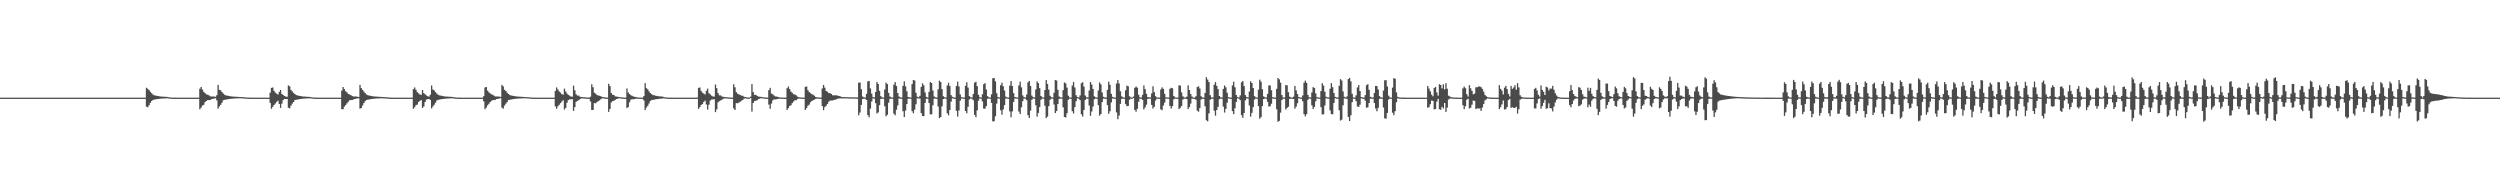 <?xml version="1.0" encoding="UTF-8"?>
<svg xmlns="http://www.w3.org/2000/svg" width="1920" height="150">
  <path d="M0 75.000h1v1.000H0zM1 75.000h1v1.000H1zM2 75.000h1v1.000H2zM3 75.000h1v1.000H3zM4 75.000h1v1.000H4zM5 75.000h1v1.000H5zM6 75.000h1v1.000H6zM7 75.000h1v1.000H7zM8 75.000h1v1.000H8zM9 75.000h1v1.000H9zM10 75.000h1v1.000H10zM11 75.000h1v1.000H11zM12 75.000h1v1.000H12zM13 75.000h1v1.000H13zM14 75.000h1v1.000H14zM15 75.000h1v1.000H15zM16 75.000h1v1.000H16zM17 75.000h1v1.000H17zM18 75.000h1v1.000H18zM19 75.000h1v1.000H19zM20 75.000h1v1.000H20zM21 75.000h1v1.000H21zM22 75.000h1v1.000H22zM23 75.000h1v1.000H23zM24 75.000h1v1.000H24zM25 75.000h1v1.000H25zM26 75.000h1v1.000H26zM27 75.000h1v1.000H27zM28 75.000h1v1.000H28zM29 75.000h1v1.000H29zM30 75.000h1v1.000H30zM31 75.000h1v1.000H31zM32 75.000h1v1.000H32zM33 75.000h1v1.000H33zM34 75.000h1v1.000H34zM35 75.000h1v1.000H35zM36 75.000h1v1.000H36zM37 75.000h1v1.000H37zM38 75.000h1v1.000H38zM39 75.000h1v1.000H39zM40 75.000h1v1.000H40zM41 75.000h1v1.000H41zM42 75.000h1v1.000H42zM43 75.000h1v1.000H43zM44 75.000h1v1.000H44zM45 75.000h1v1.000H45zM46 75.000h1v1.000H46zM47 75.000h1v1.000H47zM48 75.000h1v1.000H48zM49 75.000h1v1.000H49zM50 75.000h1v1.000H50zM51 75.000h1v1.000H51zM52 75.000h1v1.000H52zM53 75.000h1v1.000H53zM54 75.000h1v1.000H54zM55 75.000h1v1.000H55zM56 75.000h1v1.000H56zM57 75.000h1v1.000H57zM58 75.000h1v1.000H58zM59 75.000h1v1.000H59zM60 75.000h1v1.000H60zM61 75.000h1v1.000H61zM62 75.000h1v1.000H62zM63 75.000h1v1.000H63zM64 75.000h1v1.000H64zM65 75.000h1v1.000H65zM66 75.000h1v1.000H66zM67 75.000h1v1.000H67zM68 75.000h1v1.000H68zM69 75.000h1v1.000H69zM70 75.000h1v1.000H70zM71 75.000h1v1.000H71zM72 75.000h1v1.000H72zM73 75.000h1v1.000H73zM74 75.000h1v1.000H74zM75 75.000h1v1.000H75zM76 75.000h1v1.000H76zM77 75.000h1v1.000H77zM78 75.000h1v1.000H78zM79 75.000h1v1.000H79zM80 75.000h1v1.000H80zM81 75.000h1v1.000H81zM82 75.000h1v1.000H82zM83 75.000h1v1.000H83zM84 75.000h1v1.000H84zM85 75.000h1v1.000H85zM86 75.000h1v1.000H86zM87 75.000h1v1.000H87zM88 75.000h1v1.000H88zM89 75.000h1v1.000H89zM90 75.000h1v1.000H90zM91 75.000h1v1.000H91zM92 75.000h1v1.000H92zM93 75.000h1v1.000H93zM94 75.000h1v1.000H94zM95 75.000h1v1.000H95zM96 75.000h1v1.000H96zM97 75.000h1v1.000H97zM98 75.000h1v1.000H98zM99 75.000h1v1.000H99zM100 75.000h1v1.000H100zM101 75.000h1v1.000H101zM102 75.000h1v1.000H102zM103 75.000h1v1.000H103zM104 75.000h1v1.000H104zM105 75.000h1v1.000H105zM106 75.000h1v1.000H106zM107 75.000h1v1.000H107zM108 75.000h1v1.000H108zM109 75.000h1v1.000H109zM110 75.000h1v1.000H110zM111 75.000h1v1.000H111zM112 67.368h1v14.562H112zM113 68.222h1v14.133H113zM114 69.151h1v11.730H114zM115 70.457h1v8.549H115zM116 71.572h1v6.043H116zM117 72.593h1v4.208H117zM118 73.194h1v3.319H118zM119 73.386h1v2.969H119zM120 73.587h1v2.569H120zM121 73.794h1v2.228H121zM122 73.981h1v1.912H122zM123 74.112h1v1.676H123zM124 74.165h1v1.553H124zM125 74.231h1v1.405H125zM126 74.309h1v1.288H126zM127 74.344h1v1.207H127zM128 74.426h1v1.037H128zM129 74.609h1v1.000H129zM130 74.779h1v1.000H130zM131 74.881h1v1.000H131zM132 74.938h1v1.000H132zM133 74.964h1v1.000H133zM134 74.980h1v1.000H134zM135 74.989h1v1.000H135zM136 74.994h1v1.000H136zM137 74.997h1v1.000H137zM138 74.998h1v1.000H138zM139 74.999h1v1.000H139zM140 75.000h1v1.000H140zM141 75.000h1v1.000H141zM142 75.000h1v1.000H142zM143 75.000h1v1.000H143zM144 75.000h1v1.000H144zM145 75.000h1v1.000H145zM146 75.000h1v1.000H146zM147 75.000h1v1.000H147zM148 75.000h1v1.000H148zM149 75.000h1v1.000H149zM150 75.000h1v1.000H150zM151 75.000h1v1.000H151zM152 75.000h1v1.000H152zM153 68.139h1v15.797H153zM154 66.833h1v15.850H154zM155 68.801h1v12.235H155zM156 70.572h1v9.908H156zM157 71.529h1v6.895H157zM158 72.470h1v5.099H158zM159 72.745h1v4.176H159zM160 73.225h1v3.682H160zM161 73.931h1v2.802H161zM162 74.134h1v2.017H162zM163 74.071h1v1.849H163zM164 74.124h1v1.582H164zM165 74.350h1v1.088H165zM166 73.114h1v3.924H166zM167 65.172h1v18.302H167zM168 68.945h1v12.818H168zM169 69.313h1v11.165H169zM170 70.705h1v8.185H170zM171 71.860h1v5.122H171zM172 72.710h1v4.008H172zM173 73.252h1v3.227H173zM174 73.443h1v2.868H174zM175 73.650h1v2.472H175zM176 73.842h1v2.149H176zM177 74.010h1v1.854H177zM178 74.122h1v1.640H178zM179 74.165h1v1.541H179zM180 74.251h1v1.375H180zM181 74.325h1v1.269H181zM182 74.366h1v1.172H182zM183 74.446h1v1.008H183zM184 74.525h1v1.000H184zM185 74.559h1v1.000H185zM186 74.615h1v1.000H186zM187 74.667h1v1.000H187zM188 74.794h1v1.000H188zM189 74.891h1v1.000H189zM190 74.936h1v1.000H190zM191 74.965h1v1.000H191zM192 74.982h1v1.000H192zM193 74.990h1v1.000H193zM194 74.995h1v1.000H194zM195 74.997h1v1.000H195zM196 74.999h1v1.000H196zM197 74.999h1v1.000H197zM198 75.000h1v1.000H198zM199 75.000h1v1.000H199zM200 75.000h1v1.000H200zM201 75.000h1v1.000H201zM202 75.000h1v1.000H202zM203 75.000h1v1.000H203zM204 75.000h1v1.000H204zM205 75.000h1v1.000H205zM206 75.000h1v1.000H206zM207 71.150h1v7.853H207zM208 67.464h1v16.118H208zM209 67.156h1v14.929H209zM210 69.809h1v10.845H210zM211 71.096h1v8.433H211zM212 71.956h1v6.303H212zM213 72.608h1v4.709H213zM214 70.478h1v9.386H214zM215 69.104h1v13.776H215zM216 72.067h1v7.532H216zM217 72.890h1v4.024H217zM218 73.711h1v2.313H218zM219 74.229h1v1.922H219zM220 74.277h1v1.724H220zM221 65.649h1v17.069H221zM222 66.287h1v16.966H222zM223 69.041h1v12.110H223zM224 70.209h1v9.359H224zM225 71.314h1v7.046H225zM226 72.218h1v4.617H226zM227 72.961h1v3.622H227zM228 73.336h1v3.080H228zM229 73.520h1v2.716H229zM230 73.732h1v2.329H230zM231 73.933h1v2.005H231zM232 74.068h1v1.758H232zM233 74.152h1v1.586H233zM234 74.193h1v1.463H234zM235 74.288h1v1.321H235zM236 74.342h1v1.237H236zM237 74.397h1v1.107H237zM238 74.530h1v1.000H238zM239 74.722h1v1.000H239zM240 74.844h1v1.000H240zM241 74.918h1v1.000H241zM242 74.956h1v1.000H242zM243 74.976h1v1.000H243zM244 74.987h1v1.000H244zM245 74.993h1v1.000H245zM246 74.996h1v1.000H246zM247 74.998h1v1.000H247zM248 74.999h1v1.000H248zM249 74.999h1v1.000H249zM250 75.000h1v1.000H250zM251 75.000h1v1.000H251zM252 75.000h1v1.000H252zM253 75.000h1v1.000H253zM254 75.000h1v1.000H254zM255 75.000h1v1.000H255zM256 75.000h1v1.000H256zM257 75.000h1v1.000H257zM258 75.000h1v1.000H258zM259 75.000h1v1.000H259zM260 75.000h1v1.000H260zM261 75.000h1v1.000H261zM262 69.606h1v14.232H262zM263 66.833h1v17.103H263zM264 68.472h1v13.453H264zM265 70.069h1v10.641H265zM266 70.987h1v8.435H266zM267 72.166h1v5.992H267zM268 72.604h1v4.406H268zM269 73.076h1v3.842H269zM270 73.671h1v3.151H270zM271 74.163h1v2.235H271zM272 74.071h1v1.947H272zM273 74.095h1v1.670H273zM274 74.249h1v1.298H274zM275 74.502h1v1.000H275zM276 65.172h1v18.302H276zM277 67.703h1v15.227H277zM278 69.022h1v12.024H278zM279 70.335h1v8.844H279zM280 71.534h1v6.131H280zM281 72.532h1v4.277H281zM282 73.118h1v3.418H282zM283 73.362h1v3.014H283zM284 73.568h1v2.602H284zM285 73.778h1v2.269H285zM286 73.967h1v1.949H286zM287 74.100h1v1.698H287zM288 74.153h1v1.574H288zM289 74.208h1v1.436H289zM290 74.300h1v1.306H290zM291 74.336h1v1.224H291zM292 74.418h1v1.063H292zM293 74.509h1v1.000H293zM294 74.546h1v1.000H294zM295 74.598h1v1.000H295zM296 74.649h1v1.000H296zM297 74.733h1v1.000H297zM298 74.857h1v1.000H298zM299 74.924h1v1.000H299zM300 74.958h1v1.000H300zM301 74.978h1v1.000H301zM302 74.989h1v1.000H302zM303 74.993h1v1.000H303zM304 74.996h1v1.000H304zM305 74.998h1v1.000H305zM306 74.999h1v1.000H306zM307 74.999h1v1.000H307zM308 75.000h1v1.000H308zM309 75.000h1v1.000H309zM310 75.000h1v1.000H310zM311 75.000h1v1.000H311zM312 75.000h1v1.000H312zM313 75.000h1v1.000H313zM314 75.000h1v1.000H314zM315 75.000h1v1.000H315zM316 75.000h1v1.000H316zM317 68.410h1v15.171H317zM318 67.156h1v15.221H318zM319 68.976h1v11.820H319zM320 70.747h1v9.515H320zM321 71.667h1v6.621H321zM322 72.570h1v4.897H322zM323 72.835h1v4.010H323zM324 69.104h1v13.776H324zM325 71.527h1v10.228H325zM326 72.329h1v6.006H326zM327 73.330h1v3.176H327zM328 73.888h1v2.262H328zM329 74.250h1v1.751H329zM330 72.744h1v3.993H330zM331 65.649h1v17.605H331zM332 68.738h1v13.046H332zM333 69.408h1v11.028H333zM334 70.743h1v8.137H334zM335 71.899h1v5.250H335zM336 72.737h1v3.945H336zM337 73.276h1v3.183H337zM338 73.434h1v2.865H338zM339 73.639h1v2.468H339zM340 73.858h1v2.119H340zM341 74.024h1v1.847H341zM342 74.134h1v1.630H342zM343 74.176h1v1.520H343zM344 74.261h1v1.357H344zM345 74.327h1v1.260H345zM346 74.363h1v1.168H346zM347 74.453h1v1.000H347zM348 74.672h1v1.000H348zM349 74.814h1v1.000H349zM350 74.901h1v1.000H350zM351 74.948h1v1.000H351zM352 74.968h1v1.000H352zM353 74.983h1v1.000H353zM354 74.991h1v1.000H354zM355 74.995h1v1.000H355zM356 74.997h1v1.000H356zM357 74.999h1v1.000H357zM358 74.999h1v1.000H358zM359 75.000h1v1.000H359zM360 75.000h1v1.000H360zM361 75.000h1v1.000H361zM362 75.000h1v1.000H362zM363 75.000h1v1.000H363zM364 75.000h1v1.000H364zM365 75.000h1v1.000H365zM366 75.000h1v1.000H366zM367 75.000h1v1.000H367zM368 75.000h1v1.000H368zM369 75.000h1v1.000H369zM370 75.000h1v1.000H370zM371 73.886h1v3.994H371zM372 67.153h1v16.783H372zM373 66.833h1v15.793H373zM374 69.595h1v11.293H374zM375 70.934h1v8.781H375zM376 71.707h1v6.687H376zM377 72.470h1v4.943H377zM378 72.827h1v4.094H378zM379 73.542h1v3.294H379zM380 74.065h1v2.569H380zM381 74.102h1v1.953H381zM382 74.071h1v1.794H382zM383 74.202h1v1.398H383zM384 74.397h1v1.000H384zM385 65.172h1v17.526H385zM386 66.365h1v17.109H386zM387 68.945h1v12.165H387zM388 69.856h1v9.753H388zM389 71.162h1v7.222H389zM390 72.175h1v4.698H390zM391 72.931h1v3.713H391zM392 73.321h1v3.123H392zM393 73.503h1v2.751H393zM394 73.686h1v2.392H394zM395 73.890h1v2.059H395zM396 74.056h1v1.781H396zM397 74.141h1v1.608H397zM398 74.182h1v1.500H398zM399 74.278h1v1.339H399zM400 74.333h1v1.254H400zM401 74.389h1v1.122H401zM402 74.473h1v1.000H402zM403 74.537h1v1.000H403zM404 74.573h1v1.000H404zM405 74.633h1v1.000H405zM406 74.687h1v1.000H406zM407 74.828h1v1.000H407zM408 74.909h1v1.000H408zM409 74.946h1v1.000H409zM410 74.971h1v1.000H410zM411 74.985h1v1.000H411zM412 74.992h1v1.000H412zM413 74.996h1v1.000H413zM414 74.998h1v1.000H414zM415 74.999h1v1.000H415zM416 74.999h1v1.000H416zM417 75.000h1v1.000H417zM418 75.000h1v1.000H418zM419 75.000h1v1.000H419zM420 75.000h1v1.000H420zM421 75.000h1v1.000H421zM422 75.000h1v1.000H422zM423 75.000h1v1.000H423zM424 75.000h1v1.000H424zM425 75.000h1v1.000H425zM426 69.820h1v11.892H426zM427 67.157h1v16.425H427zM428 68.731h1v12.919H428zM429 70.264h1v10.219H429zM430 71.101h1v8.145H430zM431 72.278h1v5.755H431zM432 72.699h1v4.232H432zM433 68.023h1v16.094H433zM434 70.209h1v12.657H434zM435 71.900h1v6.977H435zM436 72.881h1v4.023H436zM437 73.486h1v2.761H437zM438 74.123h1v2.228H438zM439 74.216h1v1.894H439zM440 65.788h1v19.375H440zM441 69.382h1v12.876H441zM442 72.439h1v5.767H442zM443 73.378h1v4.075H443zM444 73.429h1v3.539H444zM445 74.351h1v1.800H445zM446 74.455h1v1.131H446zM447 74.604h1v1.000H447zM448 74.662h1v1.000H448zM449 74.753h1v1.000H449zM450 74.854h1v1.000H450zM451 74.919h1v1.000H451zM452 74.959h1v1.000H452zM453 74.224h1v3.682H453zM454 64.698h1v19.748H454zM455 67.014h1v17.430H455zM456 71.215h1v7.994H456zM457 71.917h1v7.381H457zM458 72.884h1v5.525H458zM459 73.387h1v4.264H459zM460 73.511h1v3.597H460zM461 73.897h1v2.249H461zM462 74.483h1v1.053H462zM463 74.639h1v1.000H463zM464 74.771h1v1.000H464zM465 74.912h1v1.000H465zM466 74.953h1v1.000H466zM467 64.313h1v21.673H467zM468 66.172h1v17.479H468zM469 71.453h1v7.258H469zM470 72.766h1v4.965H470zM471 72.942h1v4.492H471zM472 73.999h1v2.696H472zM473 74.119h1v1.914H473zM474 74.335h1v1.375H474zM475 74.489h1v1.000H475zM476 74.629h1v1.000H476zM477 74.771h1v1.000H477zM478 74.878h1v1.000H478zM479 74.935h1v1.000H479zM480 74.965h1v1.000H480zM481 67.935h1v15.096H481zM482 70.993h1v11.212H482zM483 72.217h1v6.302H483zM484 73.123h1v3.485H484zM485 73.593h1v2.602H485zM486 74.155h1v2.142H486zM487 74.324h1v1.730H487zM488 74.557h1v1.194H488zM489 74.821h1v1.000H489zM490 74.921h1v1.000H490zM491 74.943h1v1.000H491zM492 74.966h1v1.000H492zM493 74.978h1v1.000H493zM494 73.775h1v3.364H494zM495 63.843h1v20.759H495zM496 67.760h1v14.892H496zM497 68.556h1v12.688H497zM498 70.138h1v9.321H498zM499 71.489h1v5.960H499zM500 72.351h1v4.568H500zM501 72.992h1v3.680H501zM502 73.216h1v3.260H502zM503 73.448h1v2.815H503zM504 73.695h1v2.444H504zM505 73.885h1v2.109H505zM506 74.012h1v1.860H506zM507 74.052h1v1.744H507zM508 74.139h1v1.567H508zM509 74.388h1v1.125H509zM510 74.647h1v1.000H510zM511 74.815h1v1.000H511zM512 74.903h1v1.000H512zM513 74.945h1v1.000H513zM514 74.969h1v1.000H514zM515 74.983h1v1.000H515zM516 74.991h1v1.000H516zM517 74.995h1v1.000H517zM518 74.997h1v1.000H518zM519 74.999h1v1.000H519zM520 74.999h1v1.000H520zM521 75.000h1v1.000H521zM522 75.000h1v1.000H522zM523 75.000h1v1.000H523zM524 75.000h1v1.000H524zM525 75.000h1v1.000H525zM526 75.000h1v1.000H526zM527 75.000h1v1.000H527zM528 75.000h1v1.000H528zM529 75.000h1v1.000H529zM530 75.000h1v1.000H530zM531 75.000h1v1.000H531zM532 75.000h1v1.000H532zM533 75.000h1v1.000H533zM534 75.000h1v1.000H534zM535 74.877h1v1.000H535zM536 67.464h1v16.118H536zM537 67.157h1v15.166H537zM538 69.809h1v10.845H538zM539 71.096h1v8.805H539zM540 71.838h1v6.422H540zM541 72.570h1v4.747H541zM542 69.696h1v10.569H542zM543 68.023h1v16.094H543zM544 71.582h1v8.843H544zM545 72.512h1v4.770H545zM546 73.486h1v2.961H546zM547 74.101h1v2.250H547zM548 74.153h1v2.018H548zM549 64.915h1v21.197H549zM550 67.724h1v16.286H550zM551 71.530h1v7.102H551zM552 73.218h1v4.473H552zM553 73.277h1v3.886H553zM554 74.071h1v2.542H554zM555 74.352h1v1.459H555zM556 74.559h1v1.007H556zM557 74.609h1v1.000H557zM558 74.694h1v1.000H558zM559 74.803h1v1.000H559zM560 74.893h1v1.000H560zM561 74.943h1v1.000H561zM562 74.969h1v1.000H562zM563 64.698h1v18.627H563zM564 67.014h1v17.432H564zM565 70.777h1v8.432H565zM566 71.917h1v7.381H566zM567 72.443h1v6.294H567zM568 72.992h1v5.123H568zM569 73.434h1v3.941H569zM570 73.589h1v3.176H570zM571 74.362h1v1.351H571zM572 74.591h1v1.000H572zM573 74.711h1v1.000H573zM574 74.880h1v1.000H574zM575 74.941h1v1.000H575zM576 74.224h1v1.080H576zM577 64.590h1v21.111H577zM578 70.727h1v8.432H578zM579 72.862h1v4.798H579zM580 72.824h1v4.547H580zM581 73.601h1v3.402H581zM582 74.142h1v1.925H582zM583 74.268h1v1.488H583zM584 74.400h1v1.030H584zM585 74.585h1v1.000H585zM586 74.732h1v1.000H586zM587 74.853h1v1.000H587zM588 74.922h1v1.000H588zM589 74.955h1v1.000H589zM590 69.209h1v11.140H590zM591 67.454h1v16.124H591zM592 71.848h1v7.726H592zM593 72.382h1v4.703H593zM594 73.322h1v3.015H594zM595 74.098h1v2.289H595zM596 74.141h1v2.036H596zM597 74.433h1v1.524H597zM598 74.748h1v1.000H598zM599 74.878h1v1.000H599zM600 74.927h1v1.000H600zM601 74.953h1v1.000H601zM602 74.973h1v1.000H602zM603 74.981h1v1.000H603zM604 67.758h1v16.665H604zM605 66.387h1v16.715H605zM606 68.383h1v13.019H606zM607 70.329h1v10.451H607zM608 71.339h1v7.862H608zM609 72.331h1v5.658H609zM610 72.578h1v4.450H610zM611 73.172h1v3.844H611zM612 74.192h1v1.882H612zM613 74.666h1v1.000H613zM614 74.778h1v1.000H614zM615 74.868h1v1.000H615zM616 74.942h1v1.000H616zM617 74.965h1v1.000H617zM618 66.721h1v17.705H618zM619 66.383h1v16.662H619zM620 69.297h1v11.915H620zM621 70.710h1v9.674H621zM622 71.526h1v7.055H622zM623 72.331h1v5.215H623zM624 72.707h1v4.320H624zM625 73.500h1v3.064H625zM626 74.479h1v1.432H626zM627 74.734h1v1.000H627zM628 74.809h1v1.000H628zM629 74.903h1v1.000H629zM630 74.952h1v1.000H630zM631 67.922h1v13.528H631zM632 65.227h1v19.389H632zM633 67.307h1v14.987H633zM634 69.842h1v11.343H634zM635 70.448h1v9.406H635zM636 71.535h1v6.586H636zM637 71.587h1v5.673H637zM638 72.133h1v5.059H638zM639 73.176h1v3.968H639zM640 73.279h1v3.448H640zM641 73.183h1v3.360H641zM642 73.207h1v2.988H642zM643 73.485h1v2.233H643zM644 73.795h1v1.815H644zM645 74.050h1v1.543H645zM646 74.488h1v1.062H646zM647 74.561h1v1.000H647zM648 74.560h1v1.000H648zM649 74.598h1v1.000H649zM650 74.625h1v1.000H650zM651 74.666h1v1.000H651zM652 74.752h1v1.000H652zM653 74.725h1v1.000H653zM654 74.725h1v1.000H654zM655 74.751h1v1.000H655zM656 74.770h1v1.000H656zM657 74.781h1v1.000H657zM658 74.825h1v1.126H658zM659 63.428h1v25.099H659zM660 63.372h1v23.062H660zM661 68.481h1v12.086H661zM662 74.074h1v2.004H662zM663 74.743h1v1.000H663zM664 74.915h1v1.000H664zM665 72.071h1v4.718H665zM666 62.494h1v25.938H666zM667 62.233h1v27.857H667zM668 67.910h1v15.476H668zM669 71.933h1v6.057H669zM670 74.560h1v1.000H670zM671 74.862h1v1.000H671zM672 70.650h1v8.583H672zM673 62.928h1v24.199H673zM674 64.560h1v21.773H674zM675 69.766h1v11.046H675zM676 73.849h1v2.156H676zM677 74.757h1v1.000H677zM678 74.889h1v1.000H678zM679 68.769h1v12.830H679zM680 63.403h1v25.884H680zM681 64.604h1v23.532H681zM682 71.344h1v7.536H682zM683 74.070h1v1.836H683zM684 74.746h1v1.000H684zM685 74.920h1v1.000H685zM686 65.001h1v22.293H686zM687 63.032h1v25.493H687zM688 66.043h1v18.249H688zM689 71.430h1v9.562H689zM690 74.157h1v1.563H690zM691 74.760h1v1.000H691zM692 74.921h1v1.000H692zM693 65.900h1v19.493H693zM694 62.469h1v27.390H694zM695 66.308h1v18.595H695zM696 70.085h1v9.799H696zM697 74.458h1v1.369H697zM698 74.750h1v1.000H698zM699 74.901h1v1.000H699zM700 64.563h1v20.832H700zM701 61.435h1v25.622H701zM702 61.862h1v22.371H702zM703 71.255h1v8.843H703zM704 74.239h1v1.242H704zM705 74.744h1v1.000H705zM706 73.554h1v2.190H706zM707 66.755h1v20.057H707zM708 63.996h1v25.058H708zM709 65.519h1v23.796H709zM710 71.022h1v8.013H710zM711 74.401h1v1.364H711zM712 74.881h1v1.000H712zM713 70.547h1v8.632H713zM714 63.041h1v24.778H714zM715 63.730h1v24.071H715zM716 69.493h1v11.363H716zM717 74.153h1v1.596H717zM718 74.771h1v1.000H718zM719 74.914h1v1.000H719zM720 68.587h1v13.256H720zM721 61.904h1v28.843H721zM722 63.038h1v26.880H722zM723 68.441h1v13.246H723zM724 73.915h1v2.177H724zM725 74.633h1v1.000H725zM726 74.887h1v1.000H726zM727 65.637h1v21.340H727zM728 63.558h1v25.028H728zM729 66.102h1v18.369H729zM730 73.057h1v5.035H730zM731 74.365h1v1.153H731zM732 74.842h1v1.000H732zM733 74.930h1v1.000H733zM734 66.102h1v18.997H734zM735 62.673h1v26.855H735zM736 66.376h1v18.500H736zM737 72.579h1v4.754H737zM738 74.590h1v1.000H738zM739 74.806h1v1.000H739zM740 74.880h1v1.000H740zM741 65.888h1v19.356H741zM742 63.133h1v23.868H742zM743 67.262h1v14.743H743zM744 73.812h1v2.557H744zM745 74.689h1v1.000H745zM746 74.865h1v1.000H746zM747 72.133h1v4.893H747zM748 63.495h1v24.727H748zM749 62.761h1v27.290H749zM750 66.134h1v18.578H750zM751 72.775h1v4.552H751zM752 74.574h1v1.000H752zM753 74.879h1v1.000H753zM754 72.368h1v5.536H754zM755 64.706h1v18.690H755zM756 63.844h1v19.663H756zM757 68.764h1v12.735H757zM758 73.824h1v2.075H758zM759 74.737h1v1.000H759zM760 74.890h1v1.000H760zM761 72.390h1v6.651H761zM762 60.127h1v33.128H762zM763 59.884h1v33.259H763zM764 62.456h1v26.811H764zM765 71.553h1v8.001H765zM766 74.498h1v1.060H766zM767 74.850h1v1.000H767zM768 65.470h1v19.238H768zM769 63.516h1v24.624H769zM770 66.264h1v17.737H770zM771 69.536h1v11.251H771zM772 74.183h1v1.508H772zM773 74.778h1v1.000H773zM774 74.915h1v1.000H774zM775 65.720h1v19.846H775zM776 62.222h1v27.819H776zM777 66.088h1v19.492H777zM778 71.536h1v6.753H778zM779 74.499h1v1.124H779zM780 74.801h1v1.000H780zM781 74.903h1v1.000H781zM782 65.574h1v20.146H782zM783 62.737h1v24.871H783zM784 67.063h1v15.343H784zM785 73.277h1v4.454H785zM786 74.605h1v1.000H786zM787 74.875h1v1.000H787zM788 72.611h1v4.337H788zM789 63.208h1v25.286H789zM790 62.137h1v28.434H790zM791 66.055h1v18.913H791zM792 73.403h1v3.267H792zM793 74.553h1v1.000H793zM794 74.858h1v1.000H794zM795 68.708h1v12.190H795zM796 62.476h1v27.124H796zM797 63.868h1v22.876H797zM798 67.684h1v14.611H798zM799 73.717h1v2.938H799zM800 74.659h1v1.000H800zM801 74.890h1v1.000H801zM802 69.144h1v12.047H802zM803 61.471h1v29.191H803zM804 64.445h1v25.094H804zM805 68.851h1v12.677H805zM806 73.509h1v3.134H806zM807 74.664h1v1.000H807zM808 74.881h1v1.000H808zM809 71.236h1v9.056H809zM810 61.503h1v25.338H810zM811 61.783h1v23.518H811zM812 68.974h1v10.913H812zM813 74.213h1v1.695H813zM814 74.686h1v1.000H814zM815 74.900h1v1.000H815zM816 69.230h1v13.196H816zM817 63.313h1v26.568H817zM818 64.012h1v26.258H818zM819 67.280h1v19.722H819zM820 73.474h1v3.164H820zM821 74.739h1v1.000H821zM822 74.933h1v1.000H822zM823 65.672h1v19.732H823zM824 62.971h1v24.199H824zM825 67.196h1v15.085H825zM826 73.118h1v4.651H826zM827 74.571h1v1.000H827zM828 74.869h1v1.000H828zM829 73.274h1v3.659H829zM830 63.971h1v23.802H830zM831 63.129h1v26.397H831zM832 66.527h1v17.976H832zM833 73.390h1v3.339H833zM834 74.649h1v1.000H834zM835 74.877h1v1.000H835zM836 69.517h1v11.458H836zM837 63.048h1v25.867H837zM838 64.948h1v20.636H838zM839 68.301h1v13.506H839zM840 73.962h1v2.293H840zM841 74.728h1v1.000H841zM842 74.919h1v1.000H842zM843 69.482h1v11.258H843zM844 63.354h1v25.461H844zM845 64.793h1v22.821H845zM846 71.006h1v7.430H846zM847 74.338h1v1.378H847zM848 74.807h1v1.000H848zM849 74.920h1v1.000H849zM850 69.031h1v11.715H850zM851 62.696h1v24.691H851zM852 65.130h1v20.314H852zM853 72.026h1v6.614H853zM854 74.352h1v1.256H854zM855 74.839h1v1.000H855zM856 74.902h1v1.000H856zM857 64.156h1v22.189H857zM858 61.488h1v30.068H858zM859 64.070h1v24.649H859zM860 70.073h1v9.677H860zM861 73.974h1v1.932H861zM862 74.701h1v1.000H862zM863 74.906h1v1.000H863zM864 69.299h1v10.704H864zM865 65.804h1v15.826H865zM866 66.262h1v15.071H866zM867 73.933h1v2.637H867zM868 74.793h1v1.000H868zM869 74.935h1v1.000H869zM870 74.115h1v1.238H870zM871 67.437h1v16.987H871zM872 66.440h1v19.360H872zM873 67.345h1v16.193H873zM874 72.689h1v5.450H874zM875 74.724h1v1.000H875zM876 74.919h1v1.000H876zM877 72.801h1v3.968H877zM878 65.573h1v18.435H878zM879 68.514h1v13.946H879zM880 72.031h1v8.375H880zM881 74.476h1v1.403H881zM882 74.811h1v1.000H882zM883 74.846h1v1.000H883zM884 71.790h1v8.807H884zM885 66.247h1v17.167H885zM886 70.775h1v11.232H886zM887 73.855h1v3.379H887zM888 74.839h1v1.000H888zM889 74.894h1v1.000H889zM890 74.928h1v1.000H890zM891 68.695h1v15.341H891zM892 67.049h1v17.579H892zM893 68.179h1v12.878H893zM894 72.019h1v6.800H894zM895 74.675h1v1.000H895zM896 74.890h1v1.000H896zM897 74.902h1v1.000H897zM898 68.194h1v13.171H898zM899 67.418h1v15.979H899zM900 67.810h1v13.730H900zM901 73.716h1v2.632H901zM902 74.746h1v1.000H902zM903 74.889h1v1.000H903zM904 74.929h1v1.000H904zM905 65.531h1v18.277H905zM906 65.756h1v16.967H906zM907 70.886h1v10.504H907zM908 73.975h1v2.476H908zM909 74.798h1v1.000H909zM910 74.879h1v1.000H910zM911 74.185h1v1.890H911zM912 65.513h1v18.238H912zM913 69.160h1v13.079H913zM914 72.178h1v7.386H914zM915 74.130h1v1.586H915zM916 74.893h1v1.000H916zM917 74.922h1v1.000H917zM918 73.923h1v2.742H918zM919 66.864h1v18.077H919zM920 66.328h1v19.498H920zM921 67.980h1v15.031H921zM922 73.942h1v2.424H922zM923 74.878h1v1.000H923zM924 74.918h1v1.000H924zM925 71.349h1v10.274H925zM926 59.287h1v33.100H926zM927 61.076h1v32.106H927zM928 63.048h1v24.037H928zM929 73.105h1v3.485H929zM930 74.813h1v1.000H930zM931 74.870h1v1.000H931zM932 65.082h1v19.887H932zM933 63.036h1v25.784H933zM934 65.930h1v18.568H934zM935 68.430h1v13.621H935zM936 73.709h1v2.513H936zM937 74.670h1v1.000H937zM938 74.915h1v1.000H938zM939 68.297h1v13.560H939zM940 65.658h1v20.755H940zM941 67.096h1v16.508H941zM942 71.215h1v7.615H942zM943 74.525h1v1.000H943zM944 74.849h1v1.000H944zM945 74.962h1v1.000H945zM946 65.569h1v19.812H946zM947 62.732h1v24.984H947zM948 66.995h1v16.094H948zM949 72.993h1v5.251H949zM950 74.544h1v1.000H950zM951 74.832h1v1.000H951zM952 73.270h1v3.671H952zM953 63.252h1v25.243H953zM954 62.256h1v28.197H954zM955 66.123h1v20.656H955zM956 73.067h1v3.986H956zM957 74.513h1v1.000H957zM958 74.847h1v1.000H958zM959 70.296h1v10.698H959zM960 62.393h1v27.191H960zM961 63.757h1v22.949H961zM962 67.606h1v14.659H962zM963 73.808h1v2.687H963zM964 74.635h1v1.000H964zM965 74.894h1v1.000H965zM966 68.875h1v12.586H966zM967 61.173h1v30.032H967zM968 62.714h1v27.242H968zM969 68.508h1v13.022H969zM970 74.057h1v2.039H970zM971 74.696h1v1.000H971zM972 74.886h1v1.000H972zM973 72.119h1v6.120H973zM974 65.660h1v16.133H974zM975 65.608h1v15.993H975zM976 69.335h1v10.330H976zM977 74.669h1v1.000H977zM978 74.877h1v1.000H978zM979 74.908h1v1.000H979zM980 68.207h1v15.733H980zM981 59.920h1v33.639H981zM982 60.911h1v31.938H982zM983 63.458h1v23.049H983zM984 72.950h1v3.914H984zM985 74.779h1v1.000H985zM986 74.863h1v1.000H986zM987 65.343h1v18.760H987zM988 65.522h1v17.373H988zM989 70.807h1v11.154H989zM990 74.227h1v1.684H990zM991 74.842h1v1.000H991zM992 74.895h1v1.000H992zM993 74.218h1v1.807H993zM994 65.948h1v17.484H994zM995 69.377h1v12.511H995zM996 72.238h1v7.088H996zM997 74.450h1v1.013H997zM998 74.897h1v1.000H998zM999 74.929h1v1.000H999zM1000 73.300h1v4.540H1000zM1001 63.528h1v24.142H1001zM1002 61.902h1v27.512H1002zM1003 63.582h1v24.136H1003zM1004 72.863h1v3.763H1004zM1005 74.609h1v1.000H1005zM1006 74.862h1v1.000H1006zM1007 70.993h1v9.925H1007zM1008 66.940h1v16.791H1008zM1009 67.546h1v14.598H1009zM1010 71.727h1v6.059H1010zM1011 74.558h1v1.000H1011zM1012 74.895h1v1.000H1012zM1013 74.901h1v1.000H1013zM1014 69.921h1v12.352H1014zM1015 63.922h1v24.057H1015zM1016 65.697h1v21.999H1016zM1017 70.401h1v10.655H1017zM1018 74.272h1v1.191H1018zM1019 74.799h1v1.000H1019zM1020 74.813h1v1.000H1020zM1021 68.149h1v16.631H1021zM1022 63.833h1v23.774H1022zM1023 66.994h1v20.796H1023zM1024 71.426h1v7.692H1024zM1025 74.391h1v1.092H1025zM1026 74.762h1v1.000H1026zM1027 74.859h1v1.000H1027zM1028 65.882h1v18.794H1028zM1029 60.818h1v31.777H1029zM1030 61.800h1v30.122H1030zM1031 70.215h1v10.696H1031zM1032 74.317h1v1.217H1032zM1033 74.892h1v1.000H1033zM1034 74.014h1v1.888H1034zM1035 60.726h1v29.077H1035zM1036 59.789h1v33.118H1036zM1037 62.481h1v26.079H1037zM1038 72.007h1v6.461H1038zM1039 74.797h1v1.000H1039zM1040 74.887h1v1.000H1040zM1041 73.239h1v4.410H1041zM1042 67.177h1v14.566H1042zM1043 65.398h1v16.741H1043zM1044 69.863h1v10.594H1044zM1045 74.519h1v1.000H1045zM1046 74.827h1v1.000H1046zM1047 74.941h1v1.000H1047zM1048 73.071h1v4.247H1048zM1049 65.406h1v17.357H1049zM1050 64.651h1v17.793H1050zM1051 69.010h1v10.150H1051zM1052 74.321h1v1.447H1052zM1053 74.794h1v1.000H1053zM1054 74.926h1v1.000H1054zM1055 71.391h1v7.706H1055zM1056 65.976h1v17.325H1056zM1057 66.097h1v19.370H1057zM1058 68.760h1v13.997H1058zM1059 73.819h1v2.107H1059zM1060 74.773h1v1.000H1060zM1061 74.947h1v1.000H1061zM1062 69.583h1v12.980H1062zM1063 61.636h1v29.283H1063zM1064 61.592h1v29.476H1064zM1065 66.428h1v20.293H1065zM1066 73.405h1v3.075H1066zM1067 74.734h1v1.000H1067zM1068 74.936h1v1.000H1068zM1069 67.288h1v19.301H1069zM1070 59.947h1v28.542H1070zM1071 60.529h1v24.884H1071zM1072 70.886h1v7.656H1072zM1073 74.327h1v1.264H1073zM1074 74.770h1v1.000H1074zM1075 74.890h1v1.000H1075zM1076 74.906h1v1.000H1076zM1077 74.965h1v1.000H1077zM1078 74.970h1v1.000H1078zM1079 74.976h1v1.000H1079zM1080 74.990h1v1.000H1080zM1081 74.990h1v1.000H1081zM1082 74.996h1v1.000H1082zM1083 74.998h1v1.000H1083zM1084 74.999h1v1.000H1084zM1085 74.999h1v1.000H1085zM1086 75.000h1v1.000H1086zM1087 75.000h1v1.000H1087zM1088 75.000h1v1.000H1088zM1089 75.000h1v1.000H1089zM1090 75.000h1v1.000H1090zM1091 75.000h1v1.000H1091zM1092 75.000h1v1.000H1092zM1093 75.000h1v1.000H1093zM1094 75.000h1v1.000H1094zM1095 75.000h1v1.000H1095zM1096 65.983h1v16.776H1096zM1097 67.979h1v14.311H1097zM1098 70.152h1v9.940H1098zM1099 72.653h1v4.595H1099zM1100 73.927h1v3.535H1100zM1101 67.533h1v16.479H1101zM1102 66.790h1v16.916H1102zM1103 71.003h1v7.067H1103zM1104 73.437h1v2.482H1104zM1105 64.679h1v19.260H1105zM1106 65.227h1v19.105H1106zM1107 67.885h1v14.125H1107zM1108 64.778h1v18.542H1108zM1109 68.657h1v10.451H1109zM1110 63.886h1v22.069H1110zM1111 68.145h1v14.542H1111zM1112 73.466h1v2.978H1112zM1113 74.068h1v1.670H1113zM1114 74.666h1v1.000H1114zM1115 74.756h1v1.000H1115zM1116 74.868h1v1.000H1116zM1117 74.939h1v1.000H1117zM1118 74.971h1v1.000H1118zM1119 74.989h1v1.000H1119zM1120 74.994h1v1.000H1120zM1121 74.996h1v1.000H1121zM1122 74.998h1v1.000H1122zM1123 67.912h1v12.912H1123zM1124 66.478h1v17.407H1124zM1125 67.715h1v13.896H1125zM1126 72.309h1v4.301H1126zM1127 74.143h1v1.673H1127zM1128 65.453h1v17.840H1128zM1129 67.863h1v14.932H1129zM1130 69.717h1v10.692H1130zM1131 72.395h1v4.805H1131zM1132 71.863h1v5.669H1132zM1133 67.023h1v16.748H1133zM1134 67.009h1v16.204H1134zM1135 66.426h1v16.852H1135zM1136 66.423h1v16.855H1136zM1137 66.974h1v18.228H1137zM1138 68.245h1v14.325H1138zM1139 70.329h1v9.613H1139zM1140 72.849h1v4.274H1140zM1141 73.940h1v2.323H1141zM1142 74.551h1v1.000H1142zM1143 74.779h1v1.000H1143zM1144 74.918h1v1.000H1144zM1145 74.959h1v1.000H1145zM1146 74.983h1v1.000H1146zM1147 74.993h1v1.000H1147zM1148 74.997h1v1.000H1148zM1149 74.998h1v1.000H1149zM1150 74.999h1v1.000H1150zM1151 65.375h1v18.471H1151zM1152 68.178h1v14.179H1152zM1153 69.590h1v10.599H1153zM1154 72.574h1v4.559H1154zM1155 67.306h1v16.833H1155zM1156 65.950h1v17.930H1156zM1157 68.401h1v13.885H1157zM1158 72.114h1v4.780H1158zM1159 74.088h1v1.814H1159zM1160 65.977h1v16.880H1160zM1161 68.254h1v14.131H1161zM1162 67.160h1v15.654H1162zM1163 65.408h1v17.518H1163zM1164 68.930h1v13.111H1164zM1165 63.849h1v23.416H1165zM1166 67.139h1v16.797H1166zM1167 73.176h1v3.348H1167zM1168 74.392h1v1.539H1168zM1169 74.747h1v1.000H1169zM1170 74.850h1v1.000H1170zM1171 74.920h1v1.000H1171zM1172 74.960h1v1.000H1172zM1173 74.985h1v1.000H1173zM1174 74.994h1v1.000H1174zM1175 74.997h1v1.000H1175zM1176 74.998h1v1.000H1176zM1177 74.999h1v1.000H1177zM1178 68.295h1v14.937H1178zM1179 67.425h1v15.894H1179zM1180 69.459h1v10.010H1180zM1181 72.720h1v3.380H1181zM1182 74.194h1v1.358H1182zM1183 65.609h1v17.886H1183zM1184 69.093h1v12.402H1184zM1185 70.508h1v8.484H1185zM1186 72.942h1v3.738H1186zM1187 66.544h1v17.020H1187zM1188 67.250h1v15.864H1188zM1189 69.415h1v9.927H1189zM1190 67.968h1v15.035H1190zM1191 68.026h1v15.351H1191zM1192 65.898h1v19.712H1192zM1193 68.917h1v12.948H1193zM1194 71.604h1v7.046H1194zM1195 73.342h1v3.273H1195zM1196 74.409h1v1.180H1196zM1197 74.717h1v1.000H1197zM1198 74.854h1v1.000H1198zM1199 74.948h1v1.000H1199zM1200 74.978h1v1.000H1200zM1201 74.992h1v1.000H1201zM1202 74.996h1v1.000H1202zM1203 74.999h1v1.000H1203zM1204 74.999h1v1.000H1204zM1205 70.016h1v10.725H1205zM1206 65.330h1v17.043H1206zM1207 69.228h1v10.658H1207zM1208 72.170h1v5.018H1208zM1209 73.615h1v2.340H1209zM1210 74.265h1v1.349H1210zM1211 74.659h1v1.000H1211zM1212 66.931h1v14.643H1212zM1213 67.386h1v13.706H1213zM1214 69.184h1v10.957H1214zM1215 72.465h1v4.051H1215zM1216 74.170h1v1.599H1216zM1217 74.445h1v1.055H1217zM1218 74.771h1v1.000H1218zM1219 67.334h1v15.101H1219zM1220 69.721h1v10.535H1220zM1221 67.495h1v14.521H1221zM1222 72.005h1v5.321H1222zM1223 73.846h1v2.086H1223zM1224 74.423h1v1.000H1224zM1225 74.711h1v1.000H1225zM1226 69.037h1v14.552H1226zM1227 60.349h1v28.053H1227zM1228 61.379h1v24.554H1228zM1229 71.329h1v5.388H1229zM1230 73.921h1v1.941H1230zM1231 74.653h1v1.000H1231zM1232 74.823h1v1.000H1232zM1233 64.131h1v19.360H1233zM1234 64.210h1v16.390H1234zM1235 70.007h1v8.370H1235zM1236 73.711h1v2.360H1236zM1237 74.215h1v1.356H1237zM1238 74.591h1v1.000H1238zM1239 72.315h1v5.278H1239zM1240 66.452h1v14.917H1240zM1241 67.863h1v14.047H1241zM1242 71.588h1v5.800H1242zM1243 73.887h1v2.202H1243zM1244 74.461h1v1.045H1244zM1245 74.700h1v1.000H1245zM1246 70.566h1v10.036H1246zM1247 66.710h1v16.613H1247zM1248 67.772h1v14.734H1248zM1249 71.485h1v5.997H1249zM1250 73.753h1v2.690H1250zM1251 74.288h1v1.172H1251zM1252 74.641h1v1.000H1252zM1253 69.336h1v14.108H1253zM1254 59.303h1v30.281H1254zM1255 60.285h1v26.890H1255zM1256 70.194h1v8.757H1256zM1257 73.825h1v2.368H1257zM1258 74.582h1v1.000H1258zM1259 74.796h1v1.000H1259zM1260 63.664h1v20.226H1260zM1261 63.671h1v17.514H1261zM1262 69.137h1v11.067H1262zM1263 73.490h1v3.091H1263zM1264 73.705h1v2.137H1264zM1265 74.451h1v1.006H1265zM1266 74.757h1v1.000H1266zM1267 66.613h1v14.460H1267zM1268 68.175h1v14.040H1268zM1269 69.144h1v10.111H1269zM1270 73.562h1v2.519H1270zM1271 74.331h1v1.180H1271zM1272 74.560h1v1.000H1272zM1273 74.829h1v1.000H1273zM1274 67.004h1v16.172H1274zM1275 68.246h1v14.304H1275zM1276 69.857h1v8.520H1276zM1277 73.248h1v3.207H1277zM1278 74.068h1v1.456H1278zM1279 74.556h1v1.000H1279zM1280 73.852h1v1.671H1280zM1281 62.260h1v23.747H1281zM1282 58.904h1v30.635H1282zM1283 62.089h1v22.944H1283zM1284 72.822h1v3.647H1284zM1285 74.468h1v1.126H1285zM1286 74.784h1v1.000H1286zM1287 69.758h1v8.341H1287zM1288 63.673h1v20.067H1288zM1289 67.274h1v14.418H1289zM1290 73.355h1v3.531H1290zM1291 73.455h1v2.611H1291zM1292 74.257h1v1.420H1292zM1293 74.665h1v1.000H1293zM1294 65.824h1v15.915H1294zM1295 66.503h1v15.066H1295zM1296 68.259h1v14.574H1296zM1297 72.871h1v4.314H1297zM1298 74.274h1v1.535H1298zM1299 74.391h1v1.117H1299zM1300 74.754h1v1.000H1300zM1301 70.157h1v15.380H1301zM1302 67.037h1v21.257H1302zM1303 66.269h1v19.562H1303zM1304 70.327h1v8.834H1304zM1305 73.323h1v3.346H1305zM1306 74.283h1v1.516H1306zM1307 74.665h1v1.000H1307zM1308 67.104h1v17.066H1308zM1309 59.379h1v32.933H1309zM1310 60.424h1v31.836H1310zM1311 70.983h1v8.852H1311zM1312 74.135h1v1.786H1312zM1313 74.740h1v1.000H1313zM1314 74.806h1v1.000H1314zM1315 64.322h1v20.595H1315zM1316 61.612h1v28.190H1316zM1317 63.287h1v23.026H1317zM1318 67.038h1v17.286H1318zM1319 70.691h1v7.405H1319zM1320 71.722h1v5.536H1320zM1321 72.479h1v4.587H1321zM1322 72.749h1v4.093H1322zM1323 73.048h1v3.585H1323zM1324 73.215h1v3.257H1324zM1325 73.372h1v2.945H1325zM1326 73.575h1v2.591H1326zM1327 73.745h1v2.327H1327zM1328 73.802h1v2.134H1328zM1329 73.992h1v1.857H1329zM1330 74.117h1v1.648H1330zM1331 74.154h1v1.507H1331zM1332 74.284h1v1.306H1332zM1333 74.369h1v1.165H1333zM1334 74.406h1v1.042H1334zM1335 74.491h1v1.000H1335zM1336 74.564h1v1.000H1336zM1337 74.597h1v1.000H1337zM1338 74.656h1v1.000H1338zM1339 74.701h1v1.000H1339zM1340 74.729h1v1.000H1340zM1341 74.769h1v1.000H1341zM1342 74.803h1v1.000H1342zM1343 74.820h1v1.000H1343zM1344 74.841h1v1.000H1344zM1345 74.867h1v1.000H1345zM1346 74.879h1v1.000H1346zM1347 74.896h1v1.000H1347zM1348 74.911h1v1.000H1348zM1349 74.919h1v1.000H1349zM1350 74.931h1v1.000H1350zM1351 74.937h1v1.000H1351zM1352 74.942h1v1.000H1352zM1353 74.952h1v1.000H1353zM1354 74.955h1v1.000H1354zM1355 74.959h1v1.000H1355zM1356 74.960h1v1.000H1356zM1357 74.966h1v1.000H1357zM1358 74.972h1v1.000H1358zM1359 74.977h1v1.000H1359zM1360 74.981h1v1.000H1360zM1361 74.986h1v1.000H1361zM1362 74.988h1v1.000H1362zM1363 74.991h1v1.000H1363zM1364 74.993h1v1.000H1364zM1365 74.994h1v1.000H1365zM1366 74.995h1v1.000H1366zM1367 74.996h1v1.000H1367zM1368 74.996h1v1.000H1368zM1369 70.969h1v6.456H1369zM1370 63.186h1v25.864H1370zM1371 64.433h1v21.872H1371zM1372 70.972h1v7.792H1372zM1373 74.004h1v1.737H1373zM1374 74.748h1v1.000H1374zM1375 74.919h1v1.000H1375zM1376 68.966h1v11.174H1376zM1377 61.347h1v29.439H1377zM1378 62.992h1v26.655H1378zM1379 68.645h1v15.076H1379zM1380 72.776h1v3.955H1380zM1381 74.635h1v1.000H1381zM1382 74.857h1v1.000H1382zM1383 70.054h1v10.702H1383zM1384 62.677h1v25.003H1384zM1385 64.766h1v21.073H1385zM1386 69.456h1v10.335H1386zM1387 74.317h1v1.735H1387zM1388 74.723h1v1.000H1388zM1389 74.889h1v1.000H1389zM1390 66.757h1v18.546H1390zM1391 62.612h1v27.430H1391zM1392 63.877h1v23.558H1392zM1393 72.235h1v7.105H1393zM1394 74.304h1v1.362H1394zM1395 74.792h1v1.000H1395zM1396 74.941h1v1.000H1396zM1397 64.251h1v24.628H1397zM1398 62.921h1v23.805H1398zM1399 67.446h1v15.344H1399zM1400 71.650h1v6.520H1400zM1401 74.461h1v1.192H1401zM1402 74.856h1v1.000H1402zM1403 74.590h1v1.235H1403zM1404 64.455h1v22.620H1404zM1405 62.931h1v26.424H1405zM1406 66.603h1v18.036H1406zM1407 72.257h1v5.251H1407zM1408 74.585h1v1.000H1408zM1409 74.855h1v1.000H1409zM1410 73.597h1v2.252H1410zM1411 62.691h1v24.768H1411zM1412 61.306h1v25.953H1412zM1413 63.151h1v20.899H1413zM1414 72.496h1v5.766H1414zM1415 74.385h1v1.003H1415zM1416 74.805h1v1.000H1416zM1417 73.138h1v4.721H1417zM1418 64.378h1v23.971H1418zM1419 63.612h1v25.930H1419zM1420 65.341h1v24.202H1420zM1421 72.301h1v5.537H1421zM1422 74.582h1v1.000H1422zM1423 74.895h1v1.000H1423zM1424 70.199h1v10.439H1424zM1425 62.978h1v24.166H1425zM1426 65.214h1v20.071H1426zM1427 71.351h1v6.776H1427zM1428 74.271h1v1.506H1428zM1429 74.825h1v1.000H1429zM1430 74.903h1v1.000H1430zM1431 66.767h1v18.551H1431zM1432 62.554h1v27.648H1432zM1433 63.716h1v23.895H1433zM1434 71.530h1v9.528H1434zM1435 74.142h1v1.542H1435zM1436 74.789h1v1.000H1436zM1437 74.917h1v1.000H1437zM1438 64.581h1v23.804H1438zM1439 63.482h1v23.012H1439zM1440 67.835h1v14.531H1440zM1441 73.092h1v3.479H1441zM1442 74.587h1v1.000H1442zM1443 74.877h1v1.000H1443zM1444 74.916h1v1.000H1444zM1445 64.525h1v22.825H1445zM1446 62.343h1v27.564H1446zM1447 66.191h1v18.756H1447zM1448 73.697h1v2.426H1448zM1449 74.714h1v1.000H1449zM1450 74.859h1v1.000H1450zM1451 72.343h1v4.208H1451zM1452 63.139h1v24.434H1452zM1453 63.662h1v24.031H1453zM1454 70.189h1v9.815H1454zM1455 74.049h1v1.944H1455zM1456 74.734h1v1.000H1456zM1457 74.898h1v1.000H1457zM1458 68.404h1v12.184H1458zM1459 61.762h1v29.353H1459zM1460 62.977h1v27.085H1460zM1461 66.251h1v19.338H1461zM1462 73.469h1v2.926H1462zM1463 74.591h1v1.000H1463zM1464 74.884h1v1.000H1464zM1465 72.347h1v6.878H1465zM1466 64.278h1v19.124H1466zM1467 64.115h1v18.794H1467zM1468 69.132h1v10.479H1468zM1469 74.137h1v1.515H1469zM1470 74.795h1v1.000H1470zM1471 74.933h1v1.000H1471zM1472 71.339h1v10.219H1472zM1473 60.229h1v32.930H1473zM1474 61.100h1v31.452H1474zM1475 63.321h1v25.340H1475zM1476 72.609h1v5.602H1476zM1477 74.690h1v1.000H1477zM1478 74.876h1v1.000H1478zM1479 64.765h1v23.346H1479zM1480 63.514h1v22.704H1480zM1481 67.760h1v14.659H1481zM1482 71.747h1v6.272H1482zM1483 74.488h1v1.100H1483zM1484 74.862h1v1.000H1484zM1485 74.890h1v1.000H1485zM1486 64.632h1v22.675H1486zM1487 62.558h1v27.105H1487zM1488 66.422h1v18.325H1488zM1489 73.036h1v3.972H1489zM1490 74.615h1v1.000H1490zM1491 74.859h1v1.000H1491zM1492 72.237h1v4.407H1492zM1493 63.042h1v23.940H1493zM1494 64.694h1v22.194H1494zM1495 69.383h1v11.429H1495zM1496 73.123h1v3.500H1496zM1497 74.710h1v1.000H1497zM1498 74.858h1v1.000H1498zM1499 68.717h1v11.689H1499zM1500 63.078h1v26.522H1500zM1501 64.281h1v24.286H1501zM1502 67.232h1v17.095H1502zM1503 73.937h1v2.065H1503zM1504 74.681h1v1.000H1504zM1505 74.894h1v1.000H1505zM1506 66.388h1v17.262H1506zM1507 62.984h1v25.860H1507zM1508 65.859h1v18.826H1508zM1509 69.344h1v10.900H1509zM1510 73.755h1v2.208H1510zM1511 74.747h1v1.000H1511zM1512 74.912h1v1.000H1512zM1513 67.271h1v16.881H1513zM1514 62.189h1v27.973H1514zM1515 65.185h1v20.539H1515zM1516 70.039h1v11.093H1516zM1517 74.172h1v1.639H1517zM1518 74.753h1v1.000H1518zM1519 74.894h1v1.000H1519zM1520 68.209h1v13.799H1520zM1521 61.481h1v25.429H1521zM1522 61.797h1v22.630H1522zM1523 71.260h1v7.777H1523zM1524 74.447h1v1.105H1524zM1525 74.747h1v1.000H1525zM1526 74.890h1v1.000H1526zM1527 66.585h1v19.017H1527zM1528 63.507h1v26.273H1528zM1529 64.812h1v25.260H1529zM1530 69.672h1v13.409H1530zM1531 73.872h1v2.178H1531zM1532 74.826h1v1.000H1532zM1533 72.244h1v4.386H1533zM1534 63.023h1v24.593H1534zM1535 63.241h1v24.663H1535zM1536 68.682h1v12.695H1536zM1537 73.179h1v3.554H1537zM1538 74.627h1v1.000H1538zM1539 74.861h1v1.000H1539zM1540 68.792h1v11.504H1540zM1541 62.296h1v28.038H1541zM1542 63.523h1v25.851H1542zM1543 66.568h1v18.299H1543zM1544 73.928h1v2.089H1544zM1545 74.680h1v1.000H1545zM1546 74.898h1v1.000H1546zM1547 66.218h1v17.553H1547zM1548 62.813h1v26.410H1548zM1549 65.434h1v19.489H1549zM1550 69.857h1v9.978H1550zM1551 73.847h1v2.025H1551zM1552 74.737h1v1.000H1552zM1553 74.912h1v1.000H1553zM1554 67.639h1v14.080H1554zM1555 62.827h1v26.432H1555zM1556 65.771h1v19.185H1556zM1557 72.704h1v5.940H1557zM1558 74.489h1v1.096H1558zM1559 74.833h1v1.000H1559zM1560 74.934h1v1.000H1560zM1561 67.087h1v18.110H1561zM1562 62.624h1v24.889H1562zM1563 67.116h1v15.875H1563zM1564 72.328h1v5.122H1564zM1565 74.566h1v1.034H1565zM1566 74.859h1v1.000H1566zM1567 74.939h1v1.000H1567zM1568 63.304h1v25.684H1568zM1569 61.900h1v29.060H1569zM1570 64.652h1v22.500H1570zM1571 72.479h1v7.188H1571zM1572 74.333h1v1.251H1572zM1573 74.813h1v1.000H1573zM1574 73.783h1v1.995H1574zM1575 67.302h1v14.305H1575zM1576 65.449h1v16.533H1576zM1577 66.797h1v14.709H1577zM1578 74.391h1v1.693H1578zM1579 74.830h1v1.000H1579zM1580 74.902h1v1.000H1580zM1581 73.923h1v2.741H1581zM1582 66.664h1v18.448H1582zM1583 66.308h1v19.640H1583zM1584 67.913h1v15.182H1584zM1585 73.364h1v3.807H1585zM1586 74.812h1v1.000H1586zM1587 74.909h1v1.000H1587zM1588 70.155h1v9.412H1588zM1589 65.338h1v18.665H1589zM1590 69.691h1v12.536H1590zM1591 72.370h1v6.401H1591zM1592 74.615h1v1.049H1592zM1593 74.829h1v1.000H1593zM1594 74.873h1v1.000H1594zM1595 68.143h1v14.167H1595zM1596 66.124h1v17.244H1596zM1597 70.742h1v11.159H1597zM1598 74.072h1v2.526H1598zM1599 74.844h1v1.000H1599zM1600 74.879h1v1.000H1600zM1601 74.945h1v1.000H1601zM1602 67.012h1v17.634H1602zM1603 67.632h1v14.724H1603zM1604 68.823h1v12.059H1604zM1605 73.211h1v3.912H1605zM1606 74.775h1v1.000H1606zM1607 74.907h1v1.000H1607zM1608 74.936h1v1.000H1608zM1609 68.190h1v13.190H1609zM1610 67.208h1v16.279H1610zM1611 67.823h1v13.684H1611zM1612 74.170h1v1.711H1612zM1613 74.794h1v1.000H1613zM1614 74.884h1v1.000H1614zM1615 74.103h1v1.391H1615zM1616 65.669h1v18.124H1616zM1617 67.225h1v15.095H1617zM1618 71.297h1v8.909H1618zM1619 74.424h1v1.439H1619zM1620 74.847h1v1.000H1620zM1621 74.866h1v1.000H1621zM1622 72.733h1v5.973H1622zM1623 65.790h1v17.922H1623zM1624 70.486h1v11.794H1624zM1625 73.089h1v5.317H1625zM1626 74.616h1v1.000H1626zM1627 74.885h1v1.000H1627zM1628 74.919h1v1.000H1628zM1629 73.658h1v4.079H1629zM1630 66.873h1v18.882H1630zM1631 66.452h1v19.252H1631zM1632 68.297h1v13.656H1632zM1633 74.263h1v1.671H1633zM1634 74.915h1v1.000H1634zM1635 74.921h1v1.000H1635zM1636 70.355h1v13.862H1636zM1637 59.436h1v33.672H1637zM1638 60.930h1v29.809H1638zM1639 63.880h1v20.456H1639zM1640 73.805h1v1.984H1640zM1641 74.848h1v1.000H1641zM1642 74.873h1v1.000H1642zM1643 64.186h1v23.712H1643zM1644 63.001h1v25.812H1644zM1645 67.424h1v16.250H1645zM1646 69.084h1v11.613H1646zM1647 73.832h1v2.101H1647zM1648 74.751h1v1.000H1648zM1649 74.929h1v1.000H1649zM1650 67.055h1v15.435H1650zM1651 65.982h1v20.059H1651zM1652 68.832h1v13.932H1652zM1653 71.818h1v6.790H1653zM1654 74.664h1v1.000H1654zM1655 74.878h1v1.000H1655zM1656 73.233h1v3.409H1656zM1657 65.744h1v21.226H1657zM1658 63.004h1v23.788H1658zM1659 69.163h1v11.596H1659zM1660 72.814h1v4.168H1660zM1661 74.676h1v1.000H1661zM1662 74.861h1v1.000H1662zM1663 70.442h1v9.997H1663zM1664 63.015h1v26.681H1664zM1665 64.195h1v24.480H1665zM1666 67.133h1v17.471H1666zM1667 73.774h1v3.335H1667zM1668 74.627h1v1.000H1668zM1669 74.896h1v1.000H1669zM1670 66.176h1v17.643H1670zM1671 62.785h1v26.353H1671zM1672 65.651h1v19.169H1672zM1673 70.100h1v9.597H1673zM1674 73.849h1v2.019H1674zM1675 74.745h1v1.000H1675zM1676 74.924h1v1.000H1676zM1677 66.910h1v15.442H1677zM1678 61.582h1v29.245H1678zM1679 64.740h1v21.415H1679zM1680 69.530h1v11.723H1680zM1681 74.358h1v1.216H1681zM1682 74.797h1v1.000H1682zM1683 74.874h1v1.000H1683zM1684 70.084h1v9.408H1684zM1685 65.585h1v16.201H1685zM1686 65.618h1v15.935H1686zM1687 71.686h1v6.061H1687zM1688 74.799h1v1.000H1688zM1689 74.889h1v1.000H1689zM1690 74.931h1v1.000H1690zM1691 65.605h1v19.638H1691zM1692 60.347h1v33.115H1692zM1693 61.272h1v31.221H1693zM1694 66.642h1v15.769H1694zM1695 73.734h1v2.335H1695zM1696 74.830h1v1.000H1696zM1697 74.098h1v1.336H1697zM1698 65.543h1v18.638H1698zM1699 66.988h1v15.504H1699zM1700 71.896h1v9.373H1700zM1701 74.571h1v1.033H1701zM1702 74.818h1v1.000H1702zM1703 74.888h1v1.000H1703zM1704 72.820h1v5.736H1704zM1705 66.159h1v17.245H1705zM1706 70.821h1v11.161H1706zM1707 73.407h1v4.700H1707zM1708 74.750h1v1.000H1708zM1709 74.872h1v1.000H1709zM1710 74.935h1v1.000H1710zM1711 71.250h1v10.000H1711zM1712 62.826h1v25.999H1712zM1713 62.427h1v26.188H1713zM1714 66.635h1v18.176H1714zM1715 73.564h1v2.544H1715zM1716 74.765h1v1.000H1716zM1717 74.817h1v1.000H1717zM1718 67.844h1v13.809H1718zM1719 67.057h1v16.745H1719zM1720 67.488h1v14.370H1720zM1721 73.025h1v3.998H1721zM1722 74.720h1v1.000H1722zM1723 74.892h1v1.000H1723zM1724 74.915h1v1.000H1724zM1725 68.622h1v15.631H1725zM1726 63.811h1v24.373H1726zM1727 66.591h1v21.465H1727zM1728 72.100h1v7.257H1728zM1729 74.388h1v1.058H1729zM1730 74.841h1v1.000H1730zM1731 74.874h1v1.000H1731zM1732 65.773h1v19.868H1732zM1733 63.446h1v24.508H1733zM1734 66.754h1v21.390H1734zM1735 72.159h1v6.190H1735zM1736 74.448h1v1.033H1736zM1737 74.838h1v1.000H1737zM1738 74.253h1v1.494H1738zM1739 62.430h1v24.923H1739zM1740 60.408h1v32.311H1740zM1741 61.789h1v29.087H1741zM1742 71.425h1v8.116H1742zM1743 74.457h1v1.043H1743zM1744 74.865h1v1.000H1744zM1745 73.076h1v5.271H1745zM1746 60.119h1v32.073H1746zM1747 59.341h1v33.687H1747zM1748 62.178h1v25.544H1748zM1749 73.062h1v4.286H1749zM1750 74.822h1v1.000H1750zM1751 74.868h1v1.000H1751zM1752 73.159h1v5.113H1752zM1753 65.332h1v16.645H1753zM1754 65.266h1v16.632H1754zM1755 70.103h1v8.647H1755zM1756 74.746h1v1.000H1756zM1757 74.882h1v1.000H1757zM1758 74.931h1v1.000H1758zM1759 71.946h1v6.928H1759zM1760 64.467h1v18.295H1760zM1761 64.465h1v17.859H1761zM1762 71.235h1v6.513H1762zM1763 74.587h1v1.000H1763zM1764 74.838h1v1.000H1764zM1765 74.934h1v1.000H1765zM1766 68.972h1v11.574H1766zM1767 66.019h1v18.091H1767zM1768 66.180h1v19.212H1768zM1769 70.838h1v9.357H1769zM1770 74.223h1v1.359H1770zM1771 74.834h1v1.000H1771zM1772 74.959h1v1.000H1772zM1773 68.232h1v16.809H1773zM1774 61.952h1v28.898H1774zM1775 62.822h1v28.134H1775zM1776 66.836h1v15.832H1776zM1777 73.867h1v2.517H1777zM1778 74.813h1v1.000H1778zM1779 74.390h1v1.451H1779zM1780 69.158h1v12.420H1780zM1781 65.421h1v16.709H1781zM1782 67.143h1v13.944H1782zM1783 74.500h1v1.352H1783zM1784 74.790h1v1.000H1784zM1785 74.935h1v1.000H1785zM1786 73.527h1v3.794H1786zM1787 66.378h1v15.831H1787zM1788 64.556h1v18.163H1788zM1789 67.813h1v13.237H1789zM1790 74.078h1v1.702H1790zM1791 74.804h1v1.000H1791zM1792 74.911h1v1.000H1792zM1793 72.706h1v4.812H1793zM1794 65.915h1v17.356H1794zM1795 66.011h1v19.431H1795zM1796 66.558h1v16.234H1796zM1797 73.830h1v2.621H1797zM1798 74.684h1v1.000H1798zM1799 74.919h1v1.000H1799zM1800 71.840h1v6.982H1800zM1801 62.141h1v27.488H1801zM1802 61.605h1v29.434H1802zM1803 63.402h1v26.746H1803zM1804 72.787h1v4.480H1804zM1805 74.597h1v1.000H1805zM1806 74.910h1v1.000H1806zM1807 64.225h1v23.126H1807zM1808 62.949h1v25.849H1808zM1809 67.631h1v15.841H1809zM1810 69.177h1v11.526H1810zM1811 73.901h1v1.923H1811zM1812 74.733h1v1.000H1812zM1813 74.932h1v1.000H1813zM1814 67.106h1v15.427H1814zM1815 66.077h1v19.866H1815zM1816 68.855h1v13.800H1816zM1817 71.780h1v6.728H1817zM1818 74.674h1v1.000H1818zM1819 74.888h1v1.000H1819zM1820 73.595h1v3.046H1820zM1821 65.696h1v21.288H1821zM1822 62.958h1v23.791H1822zM1823 69.316h1v12.524H1823zM1824 72.792h1v4.201H1824zM1825 74.628h1v1.000H1825zM1826 74.857h1v1.000H1826zM1827 71.869h1v8.564H1827zM1828 63.022h1v26.687H1828zM1829 64.171h1v24.781H1829zM1830 67.101h1v17.510H1830zM1831 73.771h1v3.324H1831zM1832 74.553h1v1.000H1832zM1833 74.886h1v1.000H1833zM1834 67.823h1v16.003H1834zM1835 62.726h1v26.476H1835zM1836 64.175h1v20.752H1836zM1837 70.115h1v11.184H1837zM1838 73.851h1v2.070H1838zM1839 74.748h1v1.000H1839zM1840 74.921h1v1.000H1840zM1841 68.448h1v13.923H1841zM1842 61.508h1v29.418H1842zM1843 64.330h1v21.963H1843zM1844 69.006h1v12.135H1844zM1845 74.428h1v1.080H1845zM1846 74.807h1v1.000H1846zM1847 74.894h1v1.000H1847zM1848 70.083h1v9.427H1848zM1849 65.551h1v16.366H1849zM1850 65.551h1v15.991H1850zM1851 71.693h1v7.140H1851zM1852 74.803h1v1.000H1852zM1853 74.881h1v1.000H1853zM1854 74.934h1v1.000H1854zM1855 65.477h1v19.680H1855zM1856 60.238h1v33.073H1856zM1857 61.297h1v31.099H1857zM1858 66.590h1v19.350H1858zM1859 73.755h1v2.293H1859zM1860 74.831h1v1.000H1860zM1861 73.722h1v2.544H1861zM1862 60.645h1v30.418H1862zM1863 61.379h1v29.472H1863zM1864 66.448h1v20.578H1864zM1865 69.465h1v10.687H1865zM1866 71.265h1v7.350H1866zM1867 71.722h1v6.201H1867zM1868 72.012h1v5.687H1868zM1869 72.150h1v5.423H1869zM1870 72.286h1v5.101H1870zM1871 72.339h1v4.980H1871zM1872 72.499h1v4.719H1872zM1873 72.726h1v4.285H1873zM1874 72.984h1v3.796H1874zM1875 73.135h1v3.515H1875zM1876 73.426h1v2.887H1876zM1877 73.695h1v2.384H1877zM1878 73.817h1v2.146H1878zM1879 74.102h1v1.680H1879zM1880 74.200h1v1.471H1880zM1881 74.263h1v1.397H1881zM1882 74.287h1v1.351H1882zM1883 74.400h1v1.139H1883zM1884 74.455h1v1.050H1884zM1885 74.493h1v1.000H1885zM1886 74.635h1v1.000H1886zM1887 74.694h1v1.000H1887zM1888 74.735h1v1.000H1888zM1889 74.788h1v1.000H1889zM1890 74.839h1v1.000H1890zM1891 74.877h1v1.000H1891zM1892 74.921h1v1.000H1892zM1893 74.938h1v1.000H1893zM1894 74.949h1v1.000H1894zM1895 74.970h1v1.000H1895zM1896 74.974h1v1.000H1896zM1897 74.978h1v1.000H1897zM1898 74.989h1v1.000H1898zM1899 74.993h1v1.000H1899zM1900 74.994h1v1.000H1900zM1901 74.997h1v1.000H1901zM1902 74.999h1v1.000H1902zM1903 75.000h1v1.000H1903zM1904 75.000h1v1.000H1904zM1905 75.000h1v1.000H1905zM1906 75.000h1v1.000H1906zM1907 75.000h1v1.000H1907zM1908 75.000h1v1.000H1908zM1909 75.000h1v1.000H1909zM1910 75.000h1v1.000H1910zM1911 75.000h1v1.000H1911zM1912 75.000h1v1.000H1912zM1913 75.000h1v1.000H1913zM1914 75.000h1v1.000H1914zM1915 75.000h1v1.000H1915zM1916 75.000h1v1.000H1916zM1917 75.000h1v1.000H1917zM1918 75.000h1v1.000H1918zM1919 75.000h1v1.000H1919z" fill="#4a4a4a"></path>
</svg>
